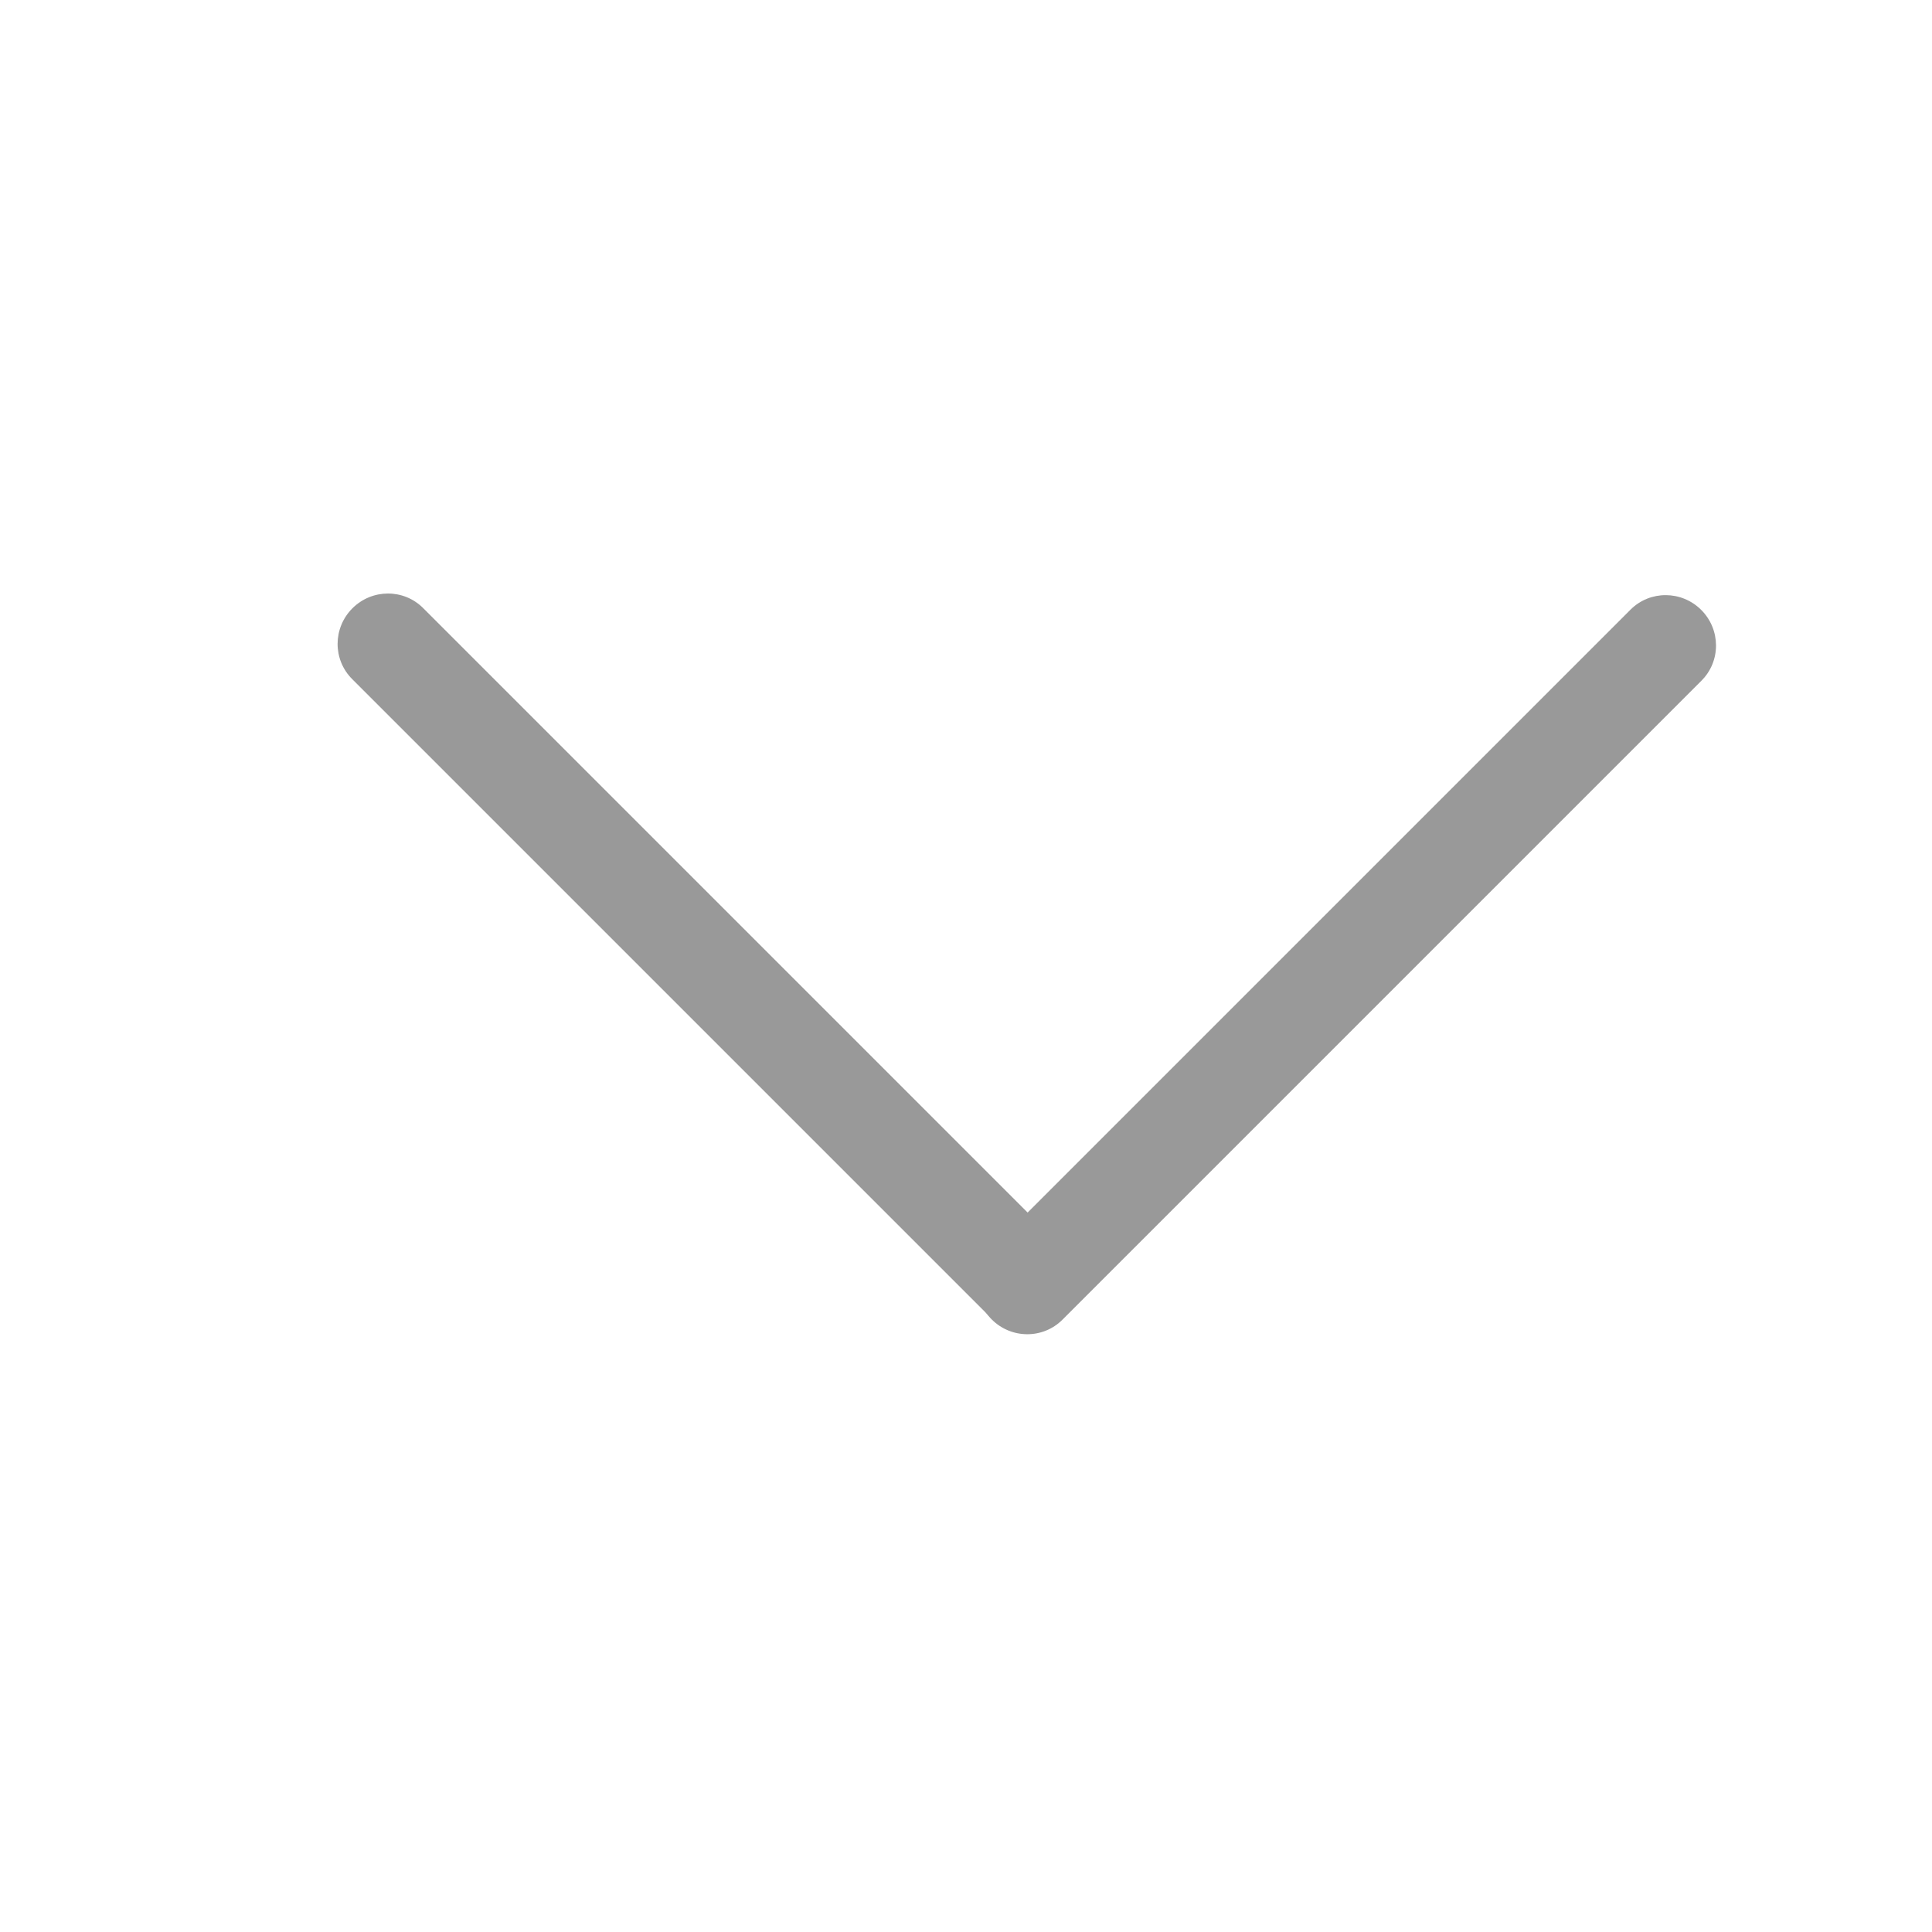 <?xml version="1.0" standalone="no"?><!DOCTYPE svg PUBLIC "-//W3C//DTD SVG 1.1//EN" "http://www.w3.org/Graphics/SVG/1.1/DTD/svg11.dtd"><svg t="1625842897715" class="icon" viewBox="0 0 1024 1024" version="1.1" xmlns="http://www.w3.org/2000/svg" p-id="2415" xmlns:xlink="http://www.w3.org/1999/xlink" width="200" height="200" fill="#999"><defs><style type="text/css"></style></defs><path d="M562.835 698.477c-10.393 10.39-27.169 10.457-37.479 0.148L186.626 359.895c-10.309-10.309-10.241-27.085 0.151-37.474l0 0c10.389-10.393 27.17-10.46 37.474-0.151l338.735 338.73C573.292 671.308 573.224 688.084 562.835 698.477L562.835 698.477 562.835 698.477zM562.835 698.477" p-id="2416"></path><path d="M901.685 323.272c10.393 10.39 10.461 27.17 0.152 37.474L563.107 699.477c-10.309 10.309-27.086 10.241-37.479-0.148l0 0c-10.389-10.393-10.457-27.169-0.148-37.479l338.731-338.73C874.52 312.815 891.297 312.879 901.685 323.272L901.685 323.272 901.685 323.272zM901.685 323.272" p-id="2417"></path></svg>